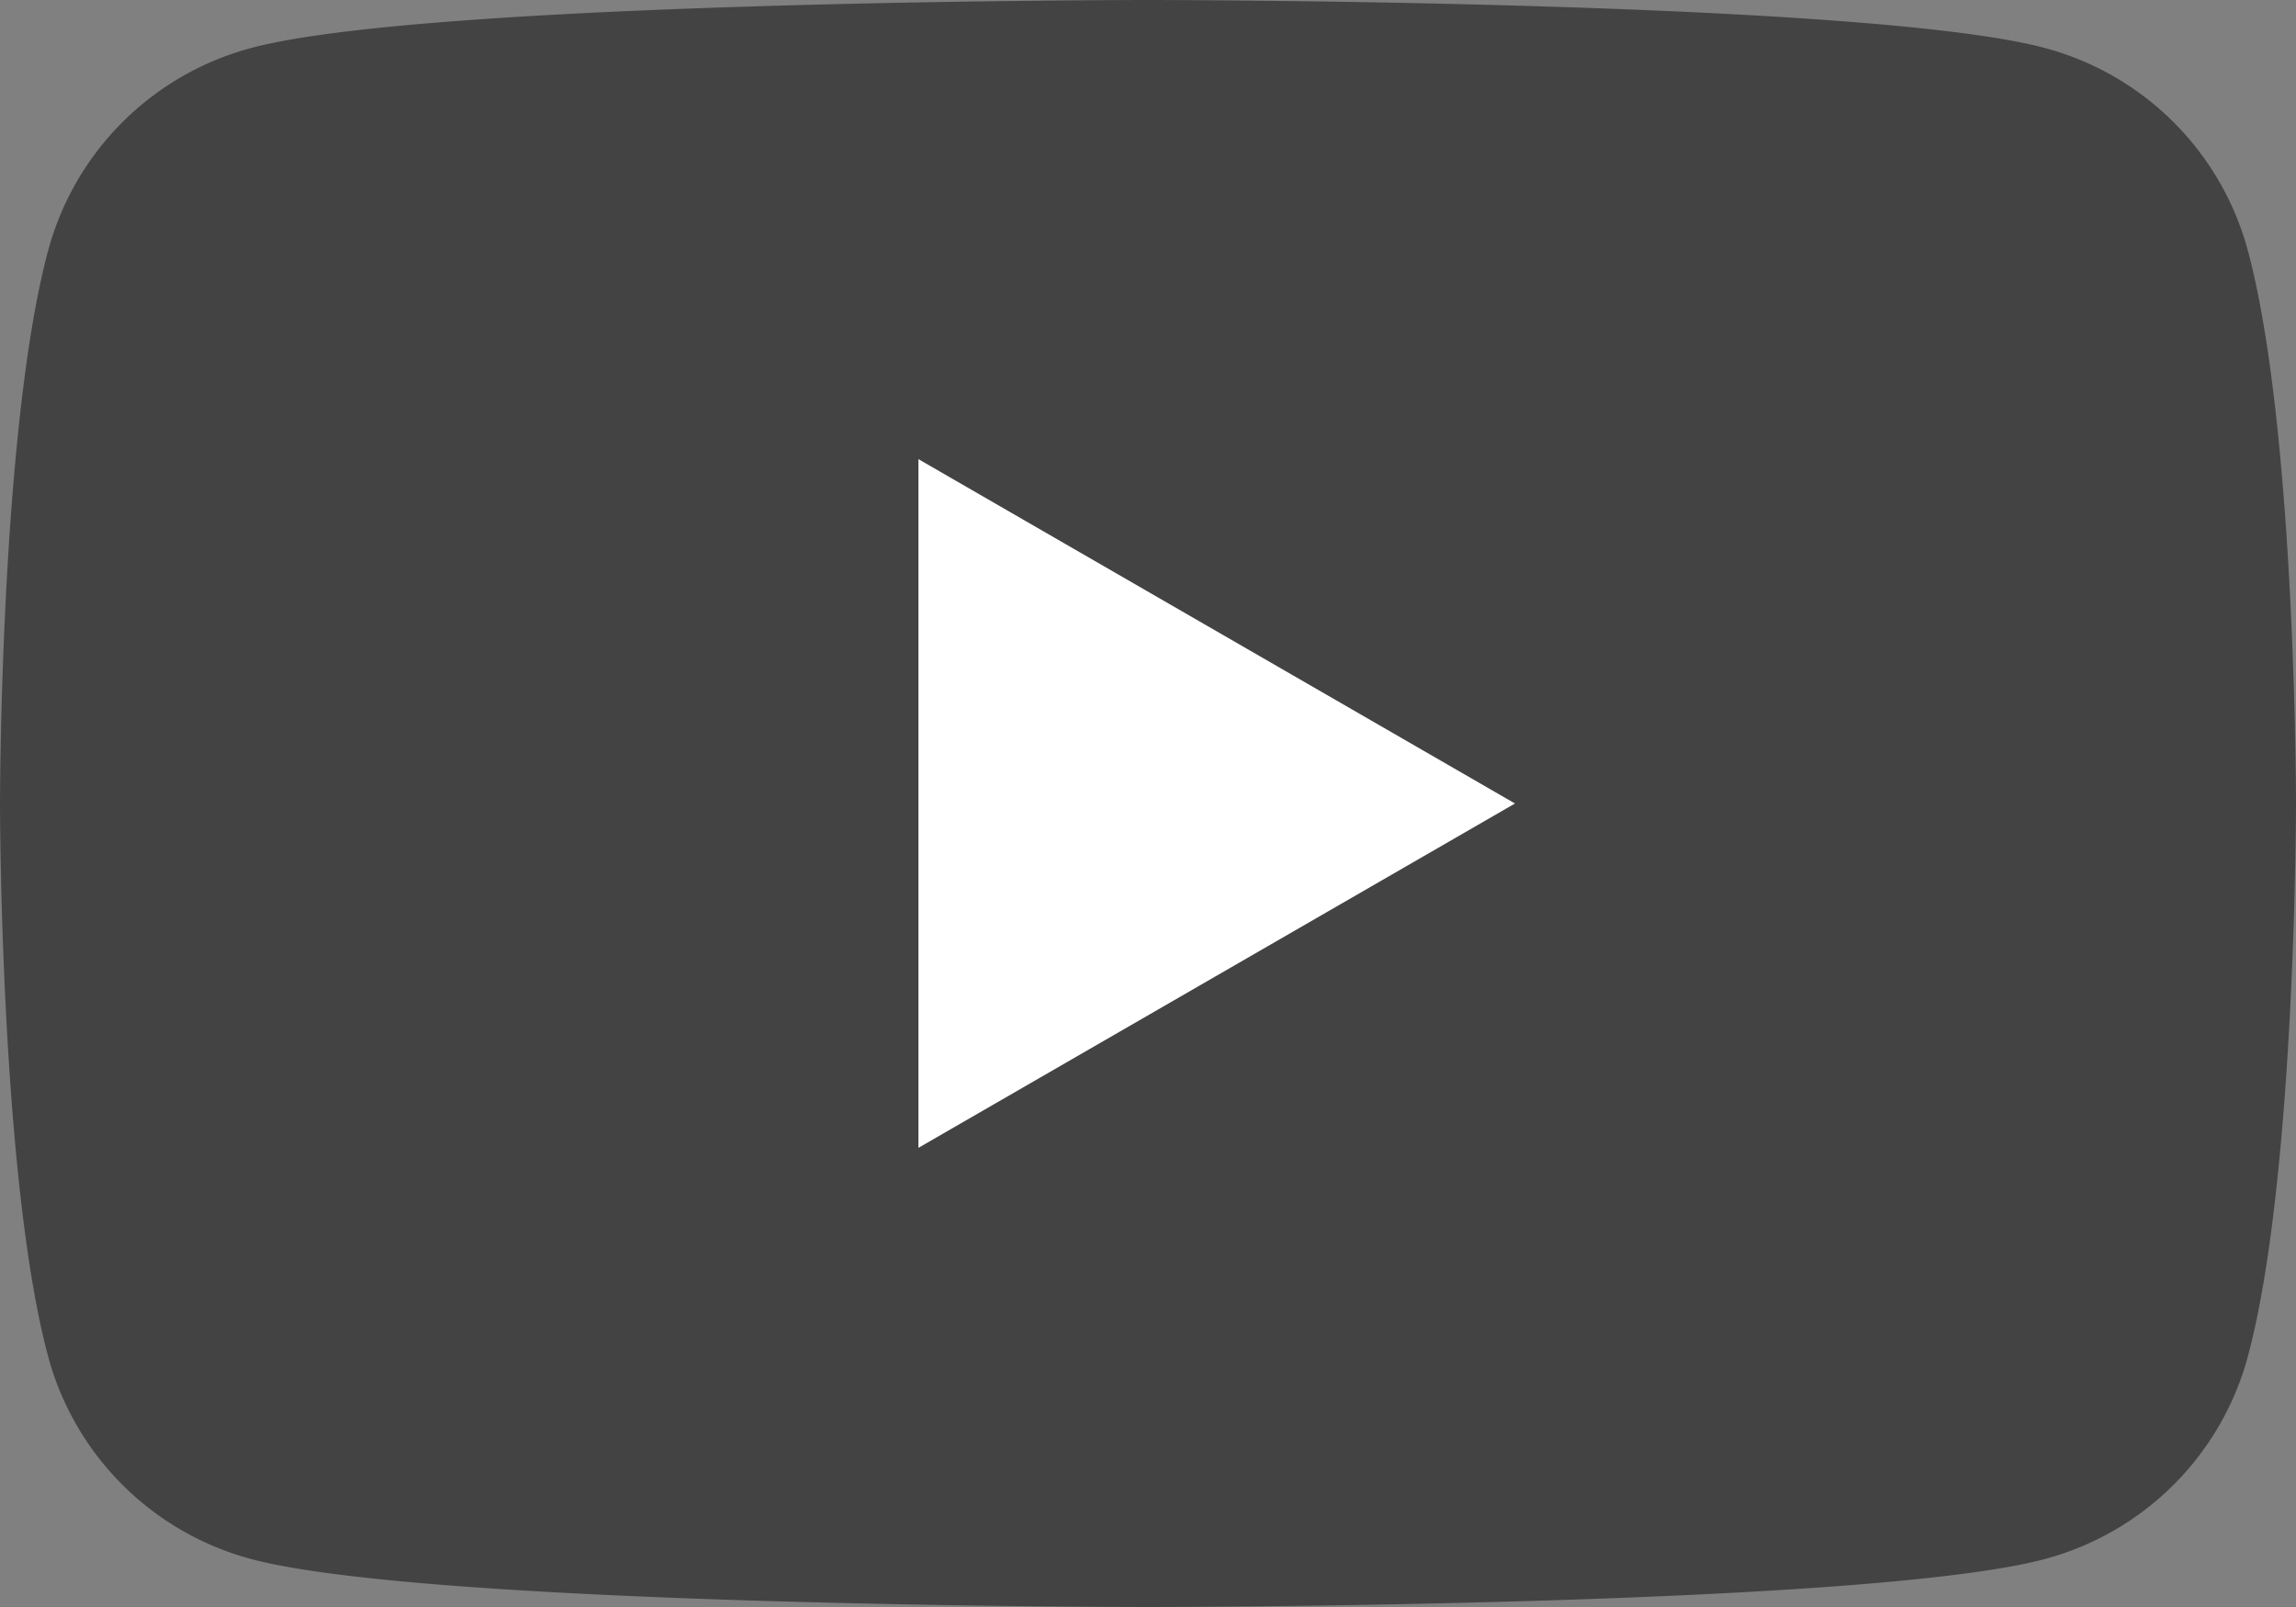<svg xmlns="http://www.w3.org/2000/svg" xmlns:xlink="http://www.w3.org/1999/xlink" viewBox="0 0 120 84.01"><rect x="0" y="0" width="120" height="84.01" fill="#808080" stroke="none"/><defs><style>.a{fill:none;}.b{clip-path:url(#a);}.c{fill:#434343;}.d{fill:#fff;}</style><clipPath id="a"><rect class="a" y="0.01" width="120" height="84"/></clipPath></defs><g class="b"><path class="c" d="M117.49,13.12A15,15,0,0,0,106.88,2.51C97.52,0,60,0,60,0S22.48,0,13.12,2.51A15,15,0,0,0,2.51,13.12C0,22.48,0,42,0,42S0,61.52,2.51,70.88A15,15,0,0,0,13.12,81.49C22.48,84,60,84,60,84s37.53,0,46.88-2.51a15,15,0,0,0,10.61-10.61C120,61.52,120,42,120,42s0-19.53-2.51-28.88"/><path class="d" d="M48,60V24L79.18,42Z"/></g></svg>
